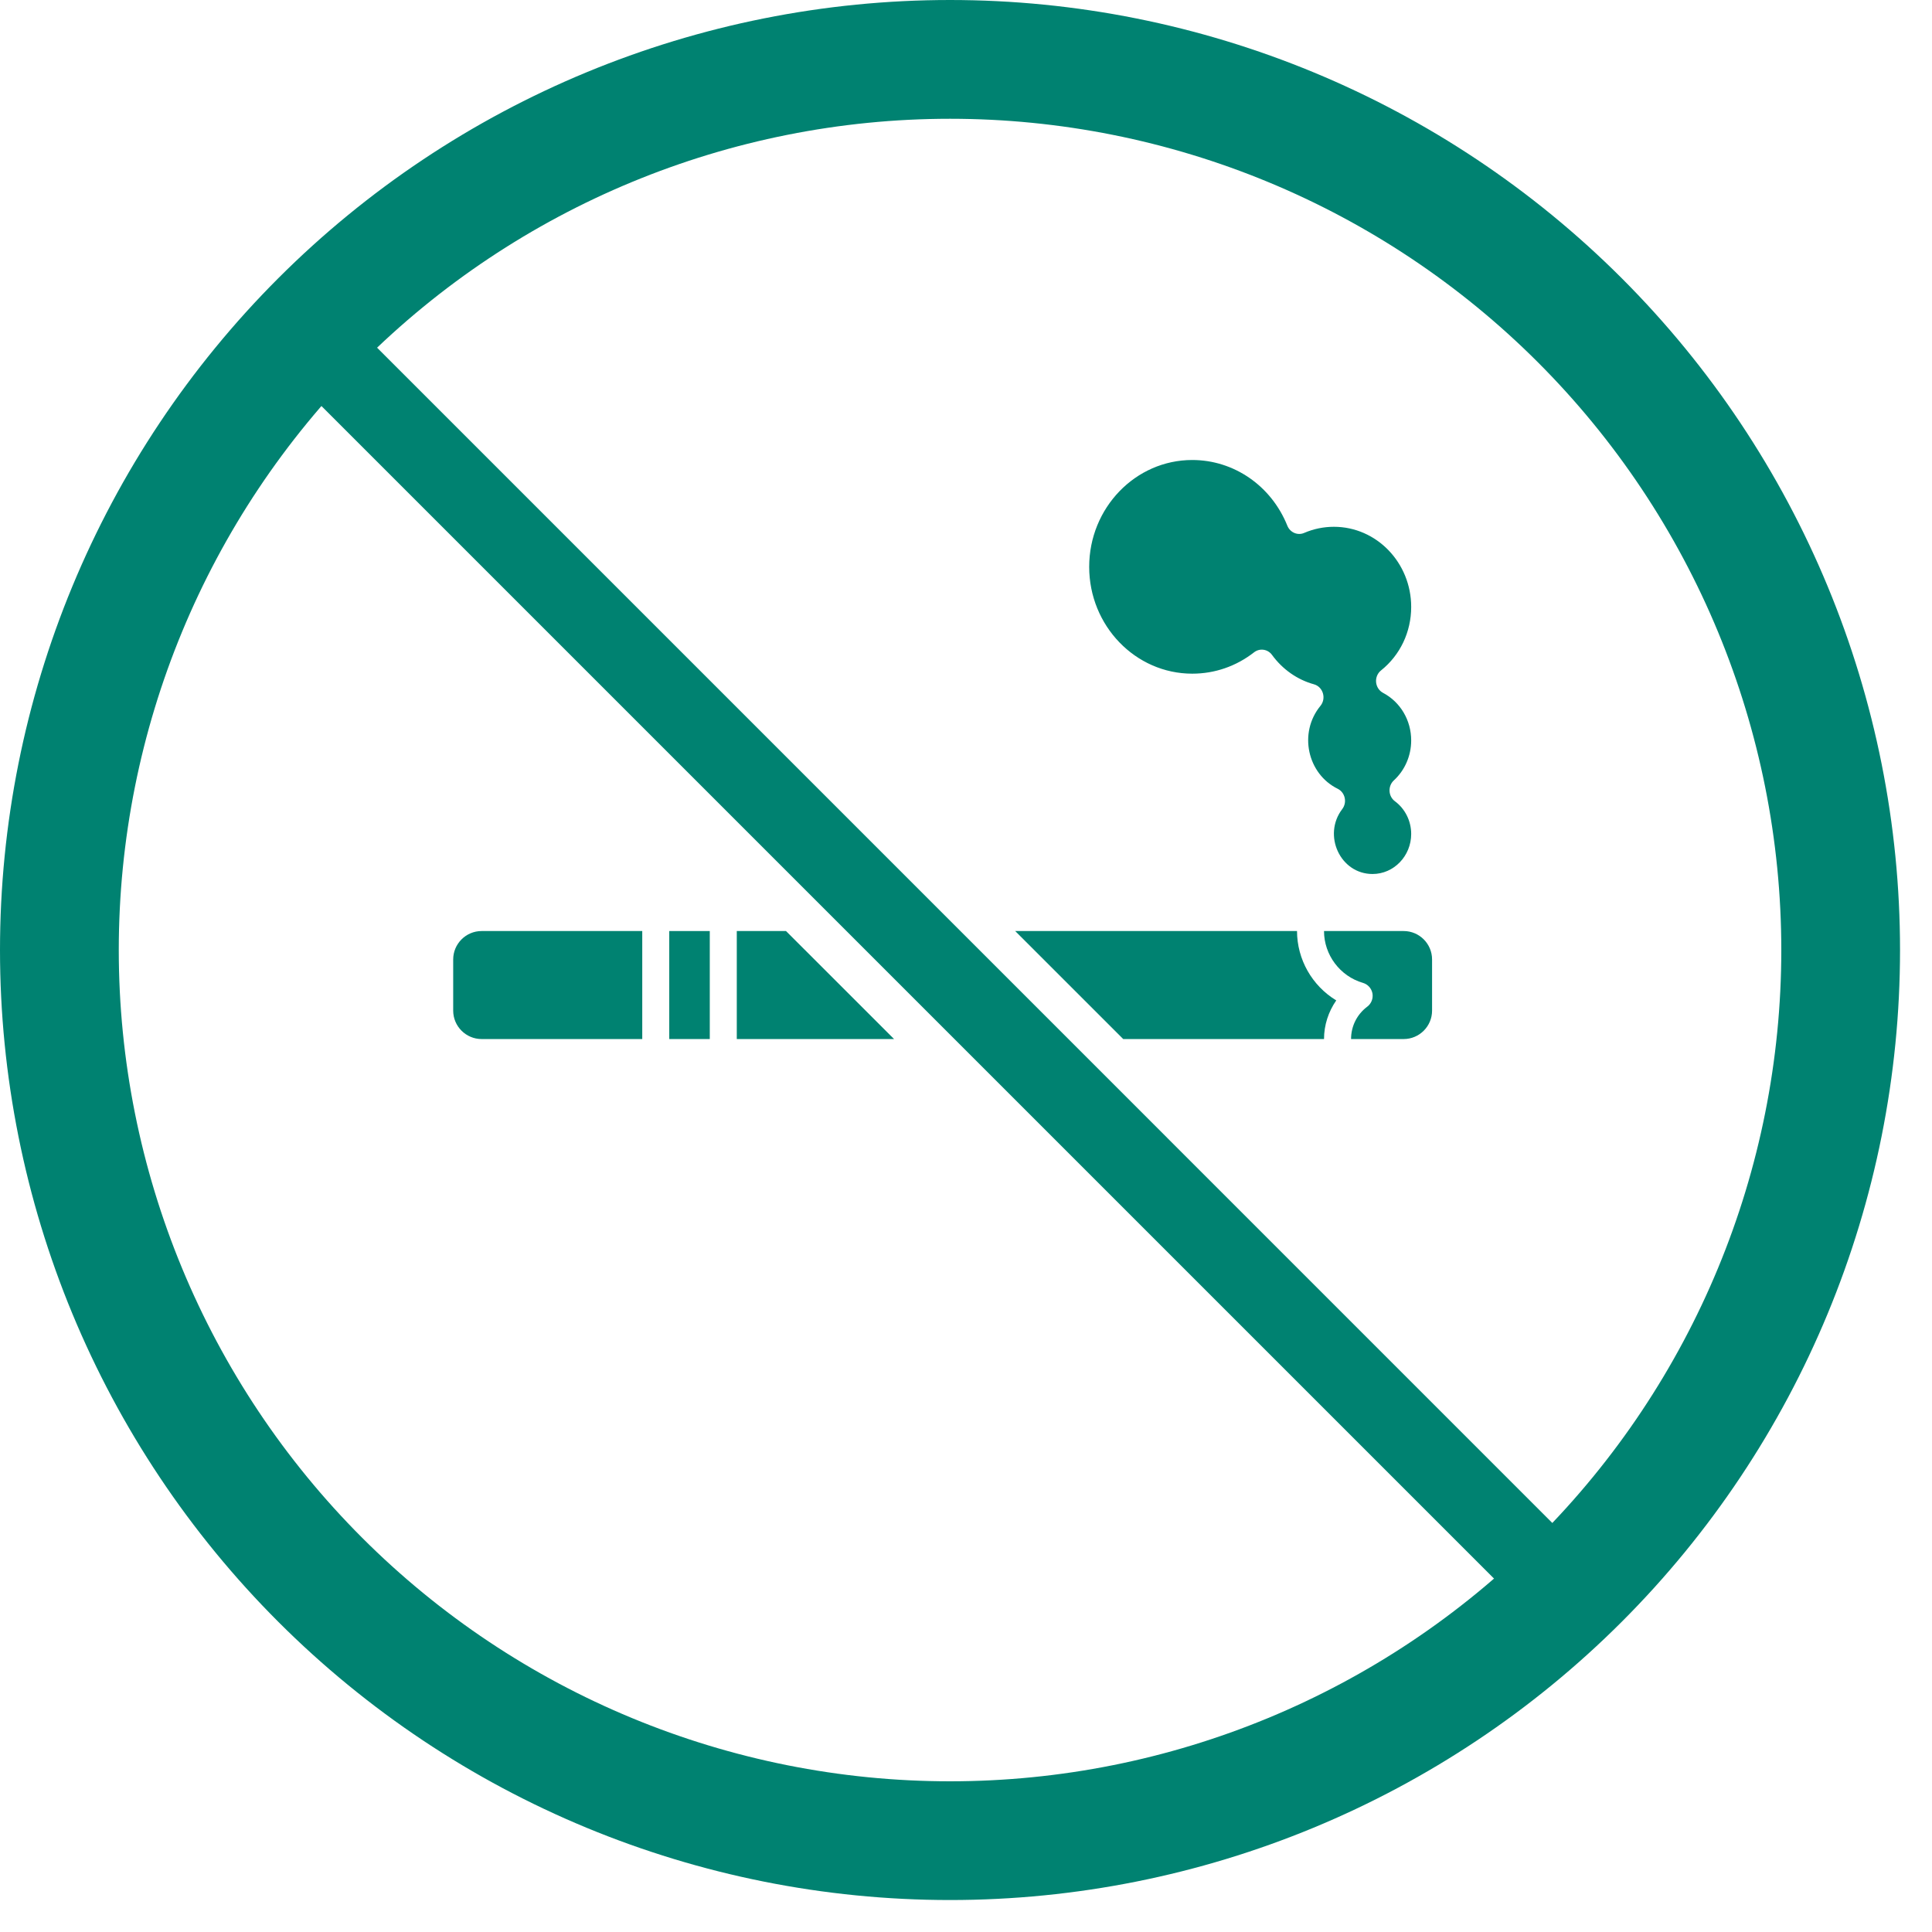 <svg width="42" height="42" viewBox="0 0 42 42" fill="none" xmlns="http://www.w3.org/2000/svg">
<g id="Frame" clip-path="url(#clip0_24_7339)">
<path id="Vector" d="M20.653 0C26.13 0 31.383 2.176 35.256 6.049C39.129 9.922 41.305 15.175 41.305 20.653C41.305 26.13 39.129 31.383 35.256 35.256C31.383 39.129 26.13 41.305 20.653 41.305C15.175 41.305 9.922 39.129 6.049 35.256C2.176 31.383 0 26.13 0 20.653C0 15.175 2.176 9.922 6.049 6.049C9.922 2.176 15.175 0 20.653 0ZM20.653 2.582C15.86 2.582 11.263 4.485 7.874 7.874C4.485 11.263 2.582 15.86 2.582 20.653C2.582 25.445 4.485 30.042 7.874 33.431C11.263 36.82 15.86 38.724 20.653 38.724C25.445 38.724 30.042 36.82 33.431 33.431C36.82 30.042 38.724 25.445 38.724 20.653C38.724 15.86 36.82 11.263 33.431 7.874C30.042 4.485 25.445 2.582 20.653 2.582Z" fill="#008271"/>
<path id="Vector_2" d="M7.495 6.856C7.153 6.515 6.598 6.515 6.256 6.856C5.915 7.198 5.915 7.753 6.256 8.095L33.505 35.343C33.847 35.685 34.401 35.686 34.743 35.343L34.743 35.343C35.086 35.001 35.086 34.447 34.743 34.105L7.495 6.856Z" fill="#008271"/>
<g id="Group">
<g id="Group_2">
<g id="Group_3">
<path id="Vector_3" d="M25.918 14.645C26.407 14.645 26.872 14.485 27.262 14.181C27.385 14.085 27.561 14.11 27.654 14.239C27.88 14.55 28.203 14.777 28.564 14.876C28.762 14.931 28.838 15.183 28.705 15.345C28.222 15.934 28.424 16.825 29.08 17.147C29.242 17.227 29.291 17.443 29.179 17.589C28.748 18.154 29.134 19 29.838 19C30.301 19 30.678 18.609 30.678 18.129C30.678 17.848 30.546 17.583 30.325 17.419C30.178 17.311 30.167 17.089 30.301 16.965C30.541 16.745 30.678 16.428 30.678 16.097C30.678 15.658 30.444 15.262 30.066 15.062C29.981 15.017 29.924 14.929 29.915 14.83C29.906 14.731 29.947 14.634 30.023 14.574C30.439 14.241 30.678 13.738 30.678 13.194C30.678 12.233 29.925 11.452 28.998 11.452C28.775 11.452 28.557 11.497 28.352 11.585C28.21 11.647 28.046 11.577 27.986 11.429C27.637 10.561 26.825 10 25.918 10C24.683 10 23.678 11.042 23.678 12.323C23.678 13.603 24.683 14.645 25.918 14.645Z" fill="#008271"/>
</g>
</g>
</g>
<g id="Group 245833">
<path id="Vector_4" d="M16.017 20.24V22.588H19.436L17.087 20.24H16.017Z" fill="#008271"/>
<path id="Vector_5" d="M15.43 20.24H14.549V22.588H15.43V20.24Z" fill="#008271"/>
<path id="Vector_6" d="M9.852 20.858V21.97C9.852 22.311 10.13 22.588 10.47 22.588H13.962V20.24H10.47C10.13 20.24 9.852 20.517 9.852 20.858Z" fill="#008271"/>
<path id="Vector_7" d="M30.514 20.24H28.783C28.783 20.759 29.131 21.222 29.629 21.367C29.736 21.398 29.816 21.487 29.836 21.596C29.855 21.706 29.812 21.817 29.723 21.884C29.499 22.052 29.371 22.309 29.371 22.588H30.514C30.855 22.588 31.132 22.311 31.132 21.97V20.858C31.132 20.517 30.855 20.24 30.514 20.24Z" fill="#008271"/>
<path id="Vector_8" d="M28.196 20.24H22.069L24.418 22.588H28.783C28.783 22.286 28.879 21.992 29.049 21.748C28.521 21.428 28.197 20.854 28.196 20.24Z" fill="#008271"/>
</g>
</g>
<defs>
<clipPath id="clip0_24_7339">
<rect width="41.305" height="41.305" fill="white"/>
</clipPath>
</defs>
</svg>
